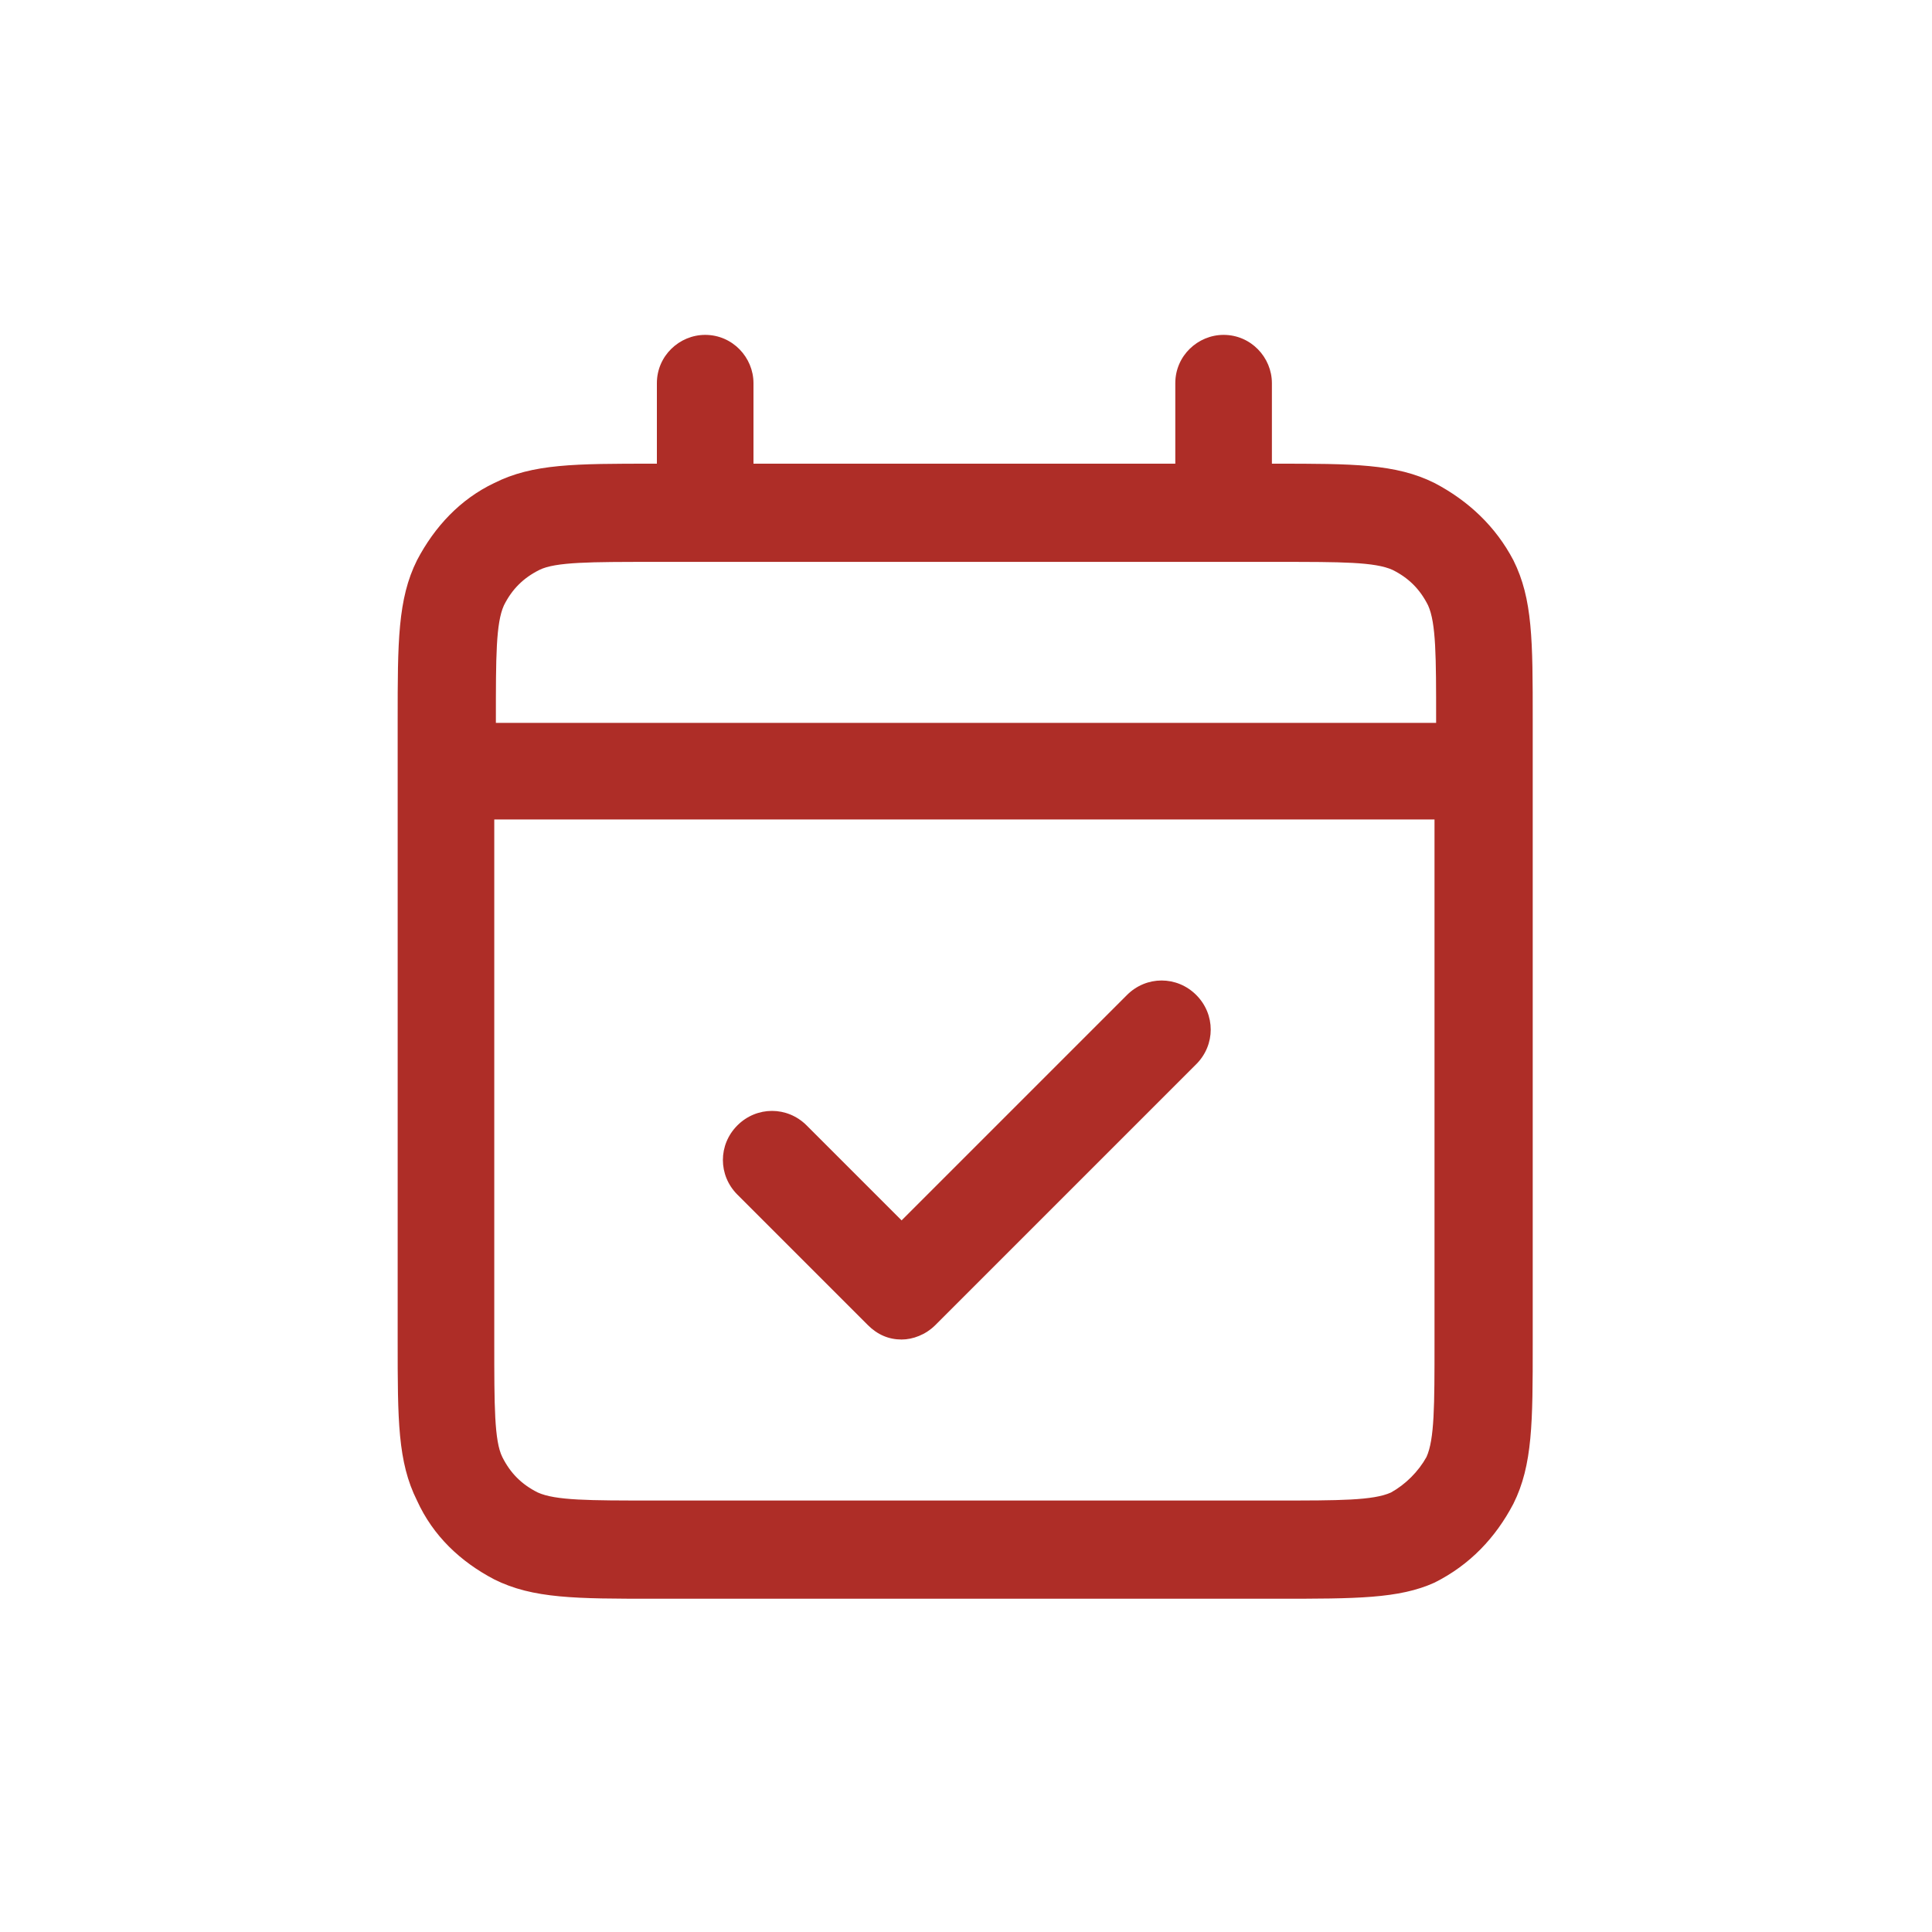 <?xml version="1.0" encoding="utf-8"?>
<!-- Generator: Adobe Illustrator 25.4.1, SVG Export Plug-In . SVG Version: 6.00 Build 0)  -->
<svg version="1.1" id="Layer_1" xmlns="http://www.w3.org/2000/svg" xmlns:xlink="http://www.w3.org/1999/xlink" x="0px" y="0px"
	 viewBox="0 0 120 120" style="enable-background:new 0 0 120 120;" xml:space="preserve">
<style type="text/css">
	.st0{fill-rule:evenodd;clip-rule:evenodd;fill:#514790;}
	.st1{fill-rule:evenodd;clip-rule:evenodd;fill:#AE2D27;}
	.st2{fill:#932B70;}
	.st3{fill:#AE2D27;}
	.st4{fill:#34716A;}
	.st5{fill:#B44A28;}
	.st6{fill-rule:evenodd;clip-rule:evenodd;fill:#B44A28;}
	.st7{fill-rule:evenodd;clip-rule:evenodd;fill:#932B70;}
</style>
<g id="Calendar__x2F__Calendar_x5F_Check">
	<g id="Vector_00000139282220149129224300000010558554125509206170_">
		<path class="st3" d="M79.4,99.3H40.6c-4.8,0-7.5,0-9.9-1.2c-2.1-1.1-3.8-2.7-4.8-4.9c-1.2-2.4-1.2-5-1.2-9.9V44.7
			c0-4.8,0-7.5,1.2-9.9c1.1-2.1,2.7-3.8,4.8-4.8c2.4-1.2,5-1.2,9.9-1.2h0.2v-5c0-1.7,1.4-3,3-3c1.7,0,3,1.4,3,3v5h26.2v-5
			c0-1.7,1.4-3,3-3c1.7,0,3,1.4,3,3v5h0.2c4.8,0,7.5,0,9.9,1.2c2.1,1.1,3.8,2.7,4.9,4.8c1.2,2.4,1.2,5,1.2,9.9v38.8
			c0,4.8,0,7.5-1.2,9.9c-1.1,2.1-2.7,3.8-4.9,4.9C86.9,99.3,84.2,99.3,79.4,99.3z M30.7,50.9v32.5c0,3.9,0,6.1,0.5,7.1
			c0.5,1,1.2,1.7,2.2,2.2c1.1,0.5,3.2,0.5,7.1,0.5h38.8c3.9,0,6,0,7.1-0.5c0.9-0.5,1.7-1.3,2.2-2.2c0.5-1.1,0.5-3.2,0.5-7.1V50.9
			H30.7z M30.7,44.9h58.5v-0.2c0-3.9,0-6-0.5-7.1c-0.5-1-1.2-1.7-2.2-2.2c-1.1-0.5-3.2-0.5-7.1-0.5H40.6c-3.9,0-6.1,0-7.1,0.5
			c-1,0.5-1.7,1.2-2.2,2.2c-0.5,1.1-0.5,3.2-0.5,7.1V44.9z M56,83.2c-0.8,0-1.5-0.3-2.1-0.9l-8.1-8.1c-1.2-1.2-1.2-3.1,0-4.3
			c1.2-1.2,3.1-1.2,4.3,0l5.9,5.9l14-14c1.2-1.2,3.1-1.2,4.3,0c1.2,1.2,1.2,3.1,0,4.3L58.1,82.3C57.5,82.9,56.7,83.2,56,83.2z"/>
	</g>
</g>
</svg>
